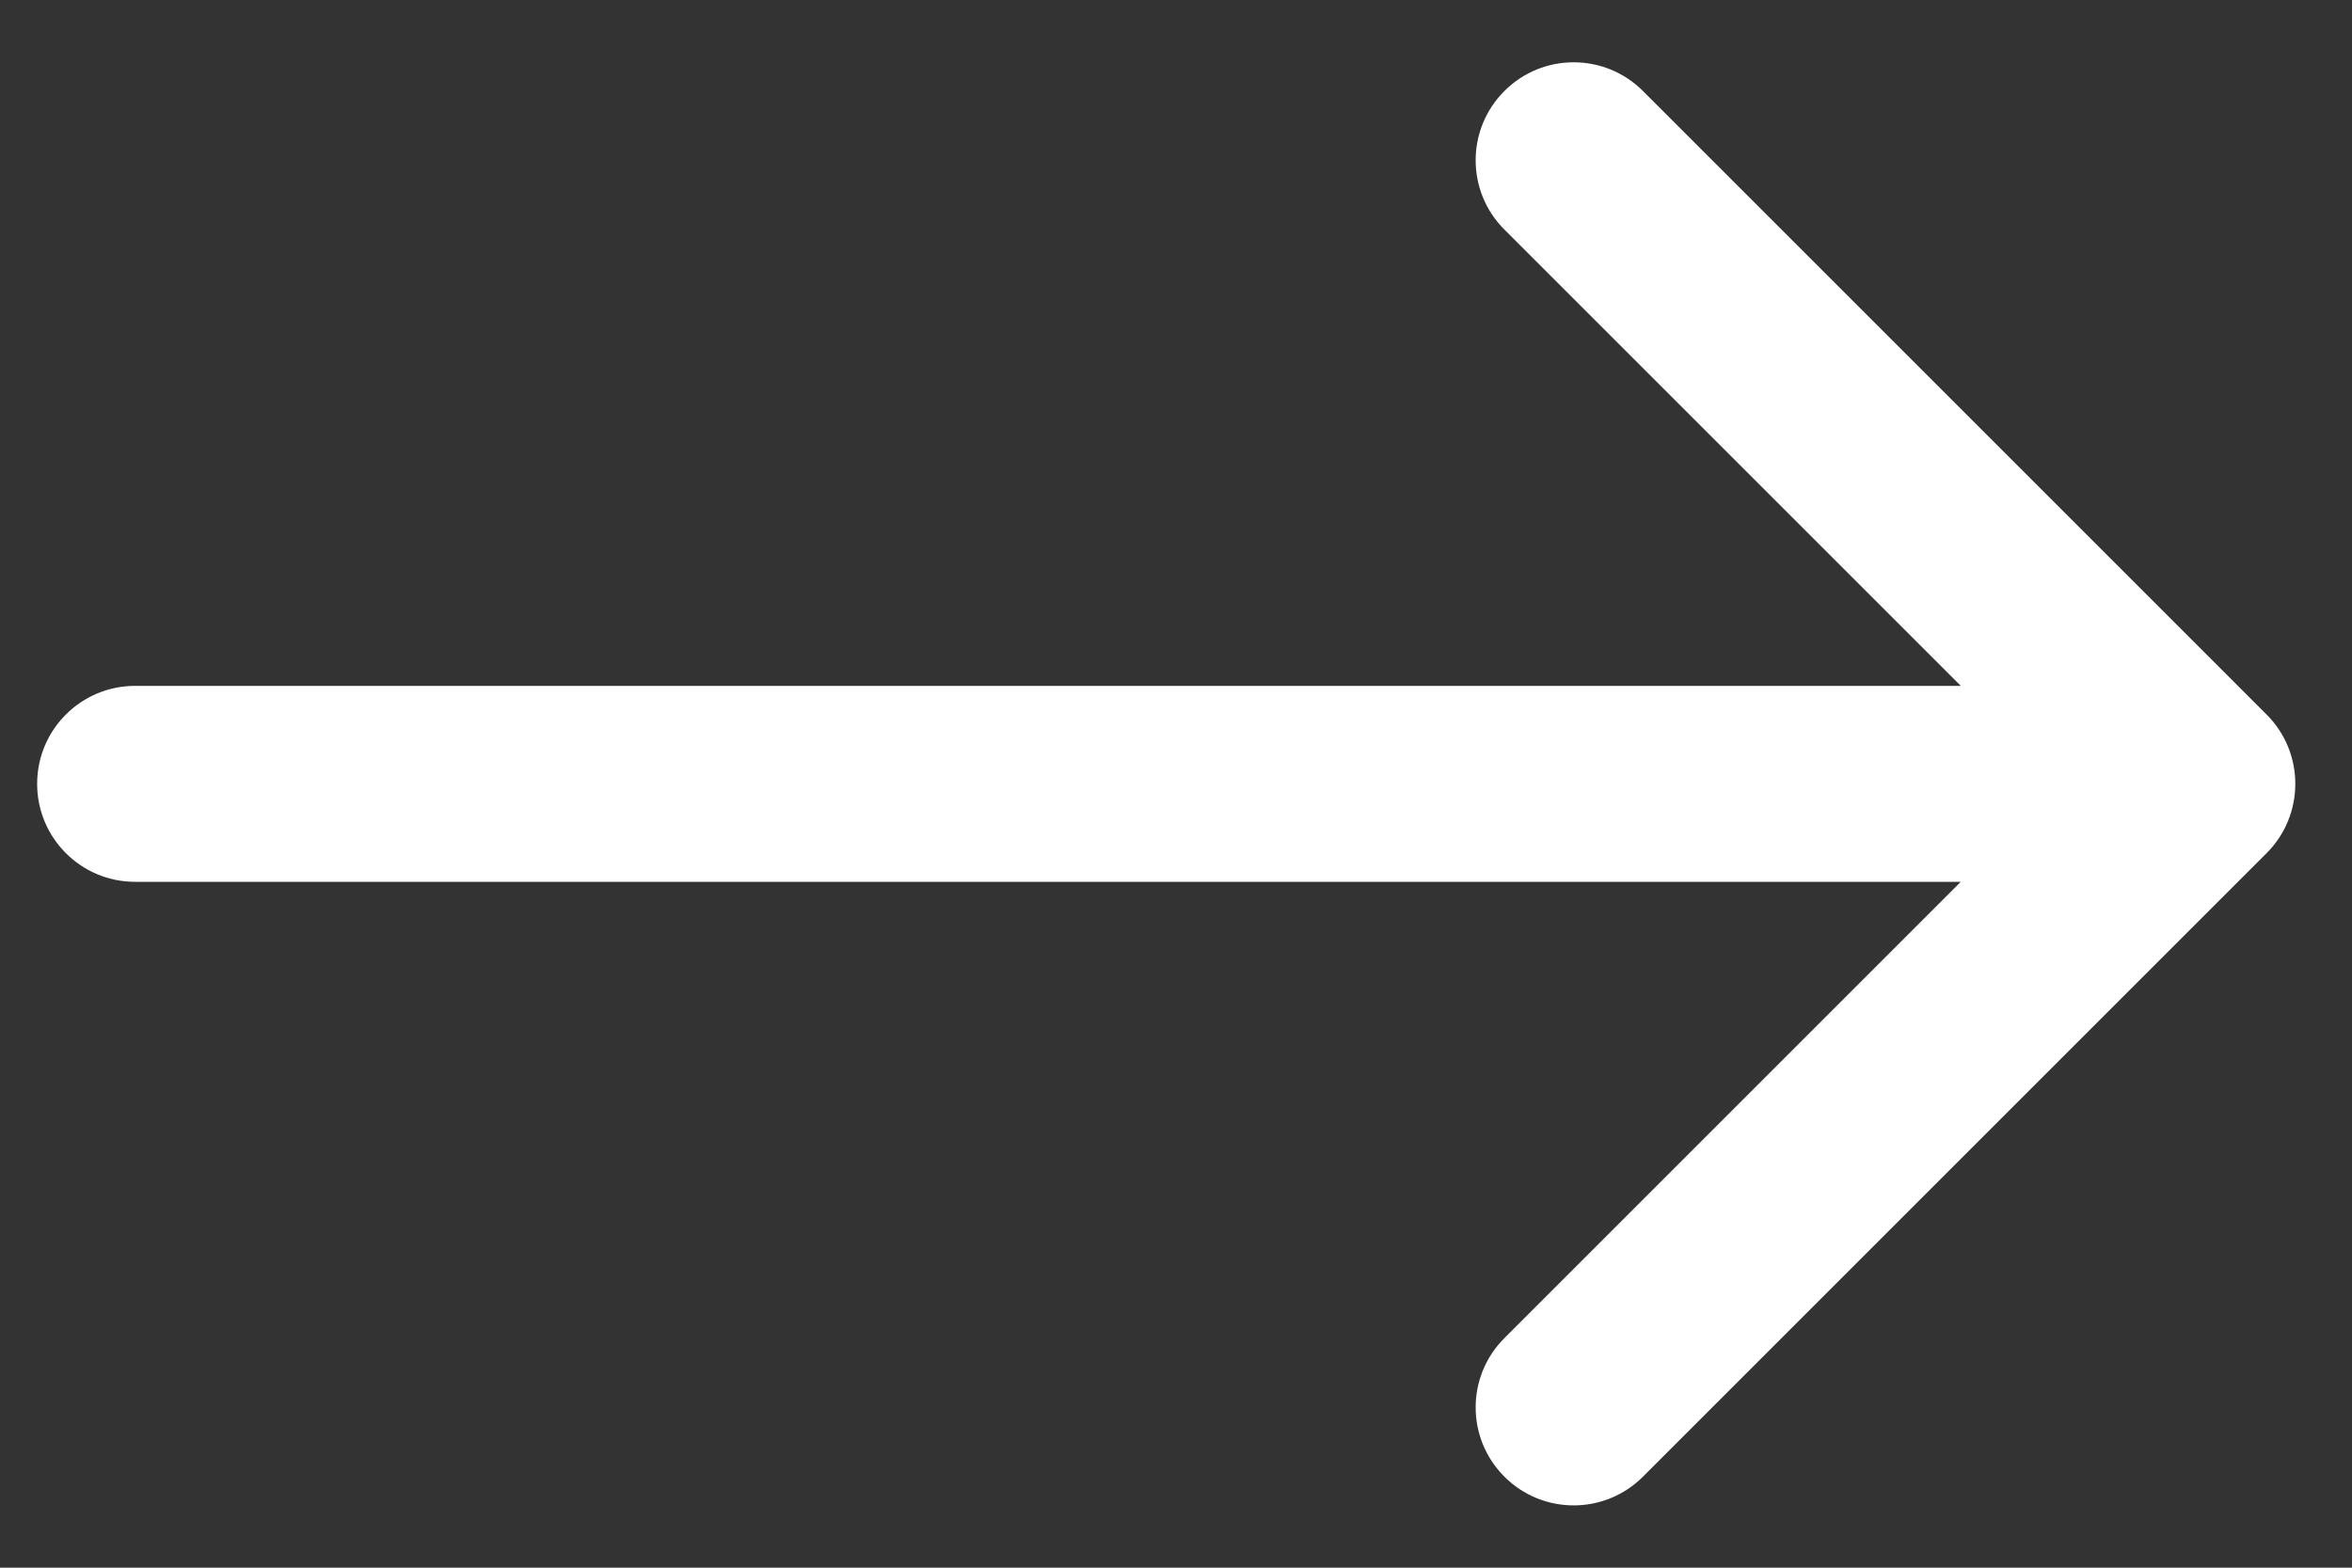<svg width="24" height="16" viewBox="0 0 24 16" fill="none" xmlns="http://www.w3.org/2000/svg">
<rect x="0" y="0" width="24" height="16" fill="#333333" stroke="none"/>
<path d="M1.379 7C0.826 7 0.379 7.448 0.379 8C0.379 8.552 0.826 9 1.379 9V7ZM23.129 8.707C23.519 8.317 23.519 7.683 23.129 7.293L16.765 0.929C16.374 0.538 15.741 0.538 15.351 0.929C14.96 1.319 14.96 1.953 15.351 2.343L21.008 8L15.351 13.657C14.96 14.047 14.96 14.681 15.351 15.071C15.741 15.462 16.374 15.462 16.765 15.071L23.129 8.707ZM1.379 9H22.422V7H1.379V9Z" fill="white"/>
</svg>
